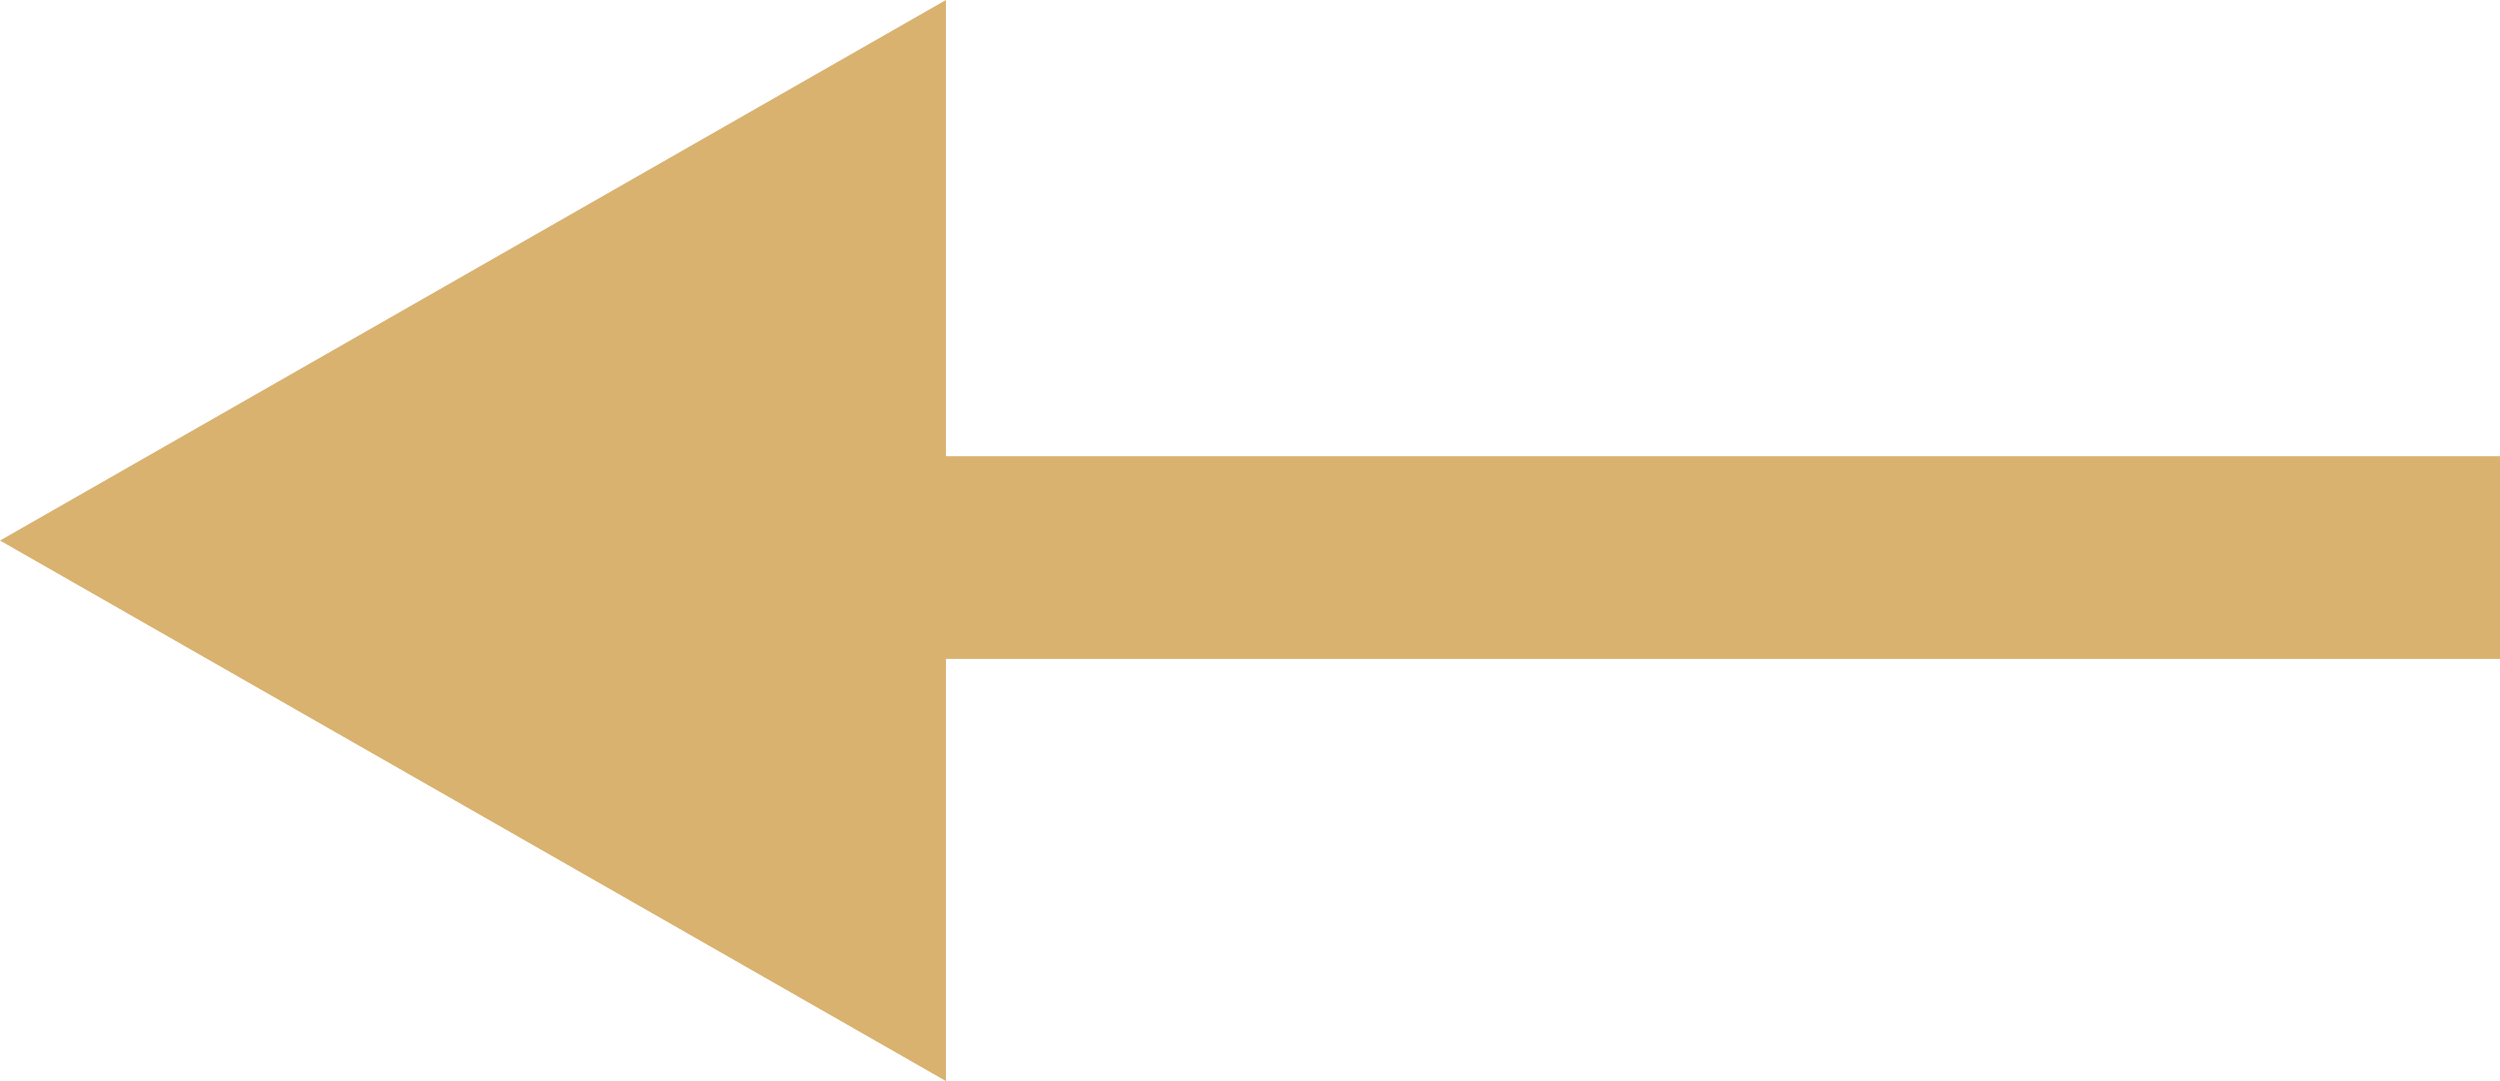 <svg xmlns="http://www.w3.org/2000/svg" width="37" height="16" viewBox="0 0 37 16"><defs><style>.a,.d{fill:#d9b26f;}.b{fill:none;stroke:#d9b26f;stroke-width:3px;}.c,.d{stroke:none;}</style></defs><g transform="translate(-239 -867)"><g class="a" transform="translate(239 883) rotate(-90)"><path class="c" d="M 13.415 12.5 L 2.585 12.5 L 8 3.023 L 13.415 12.5 Z"/><path class="d" d="M 8 6.047 L 5.17 11 L 10.83 11 L 8 6.047 M 8 0 L 16 14 L -9.5367431640625e-07 14 L 8 0 Z"/></g><line class="b" x1="23.424" transform="translate(252.576 875.252)"/></g></svg>